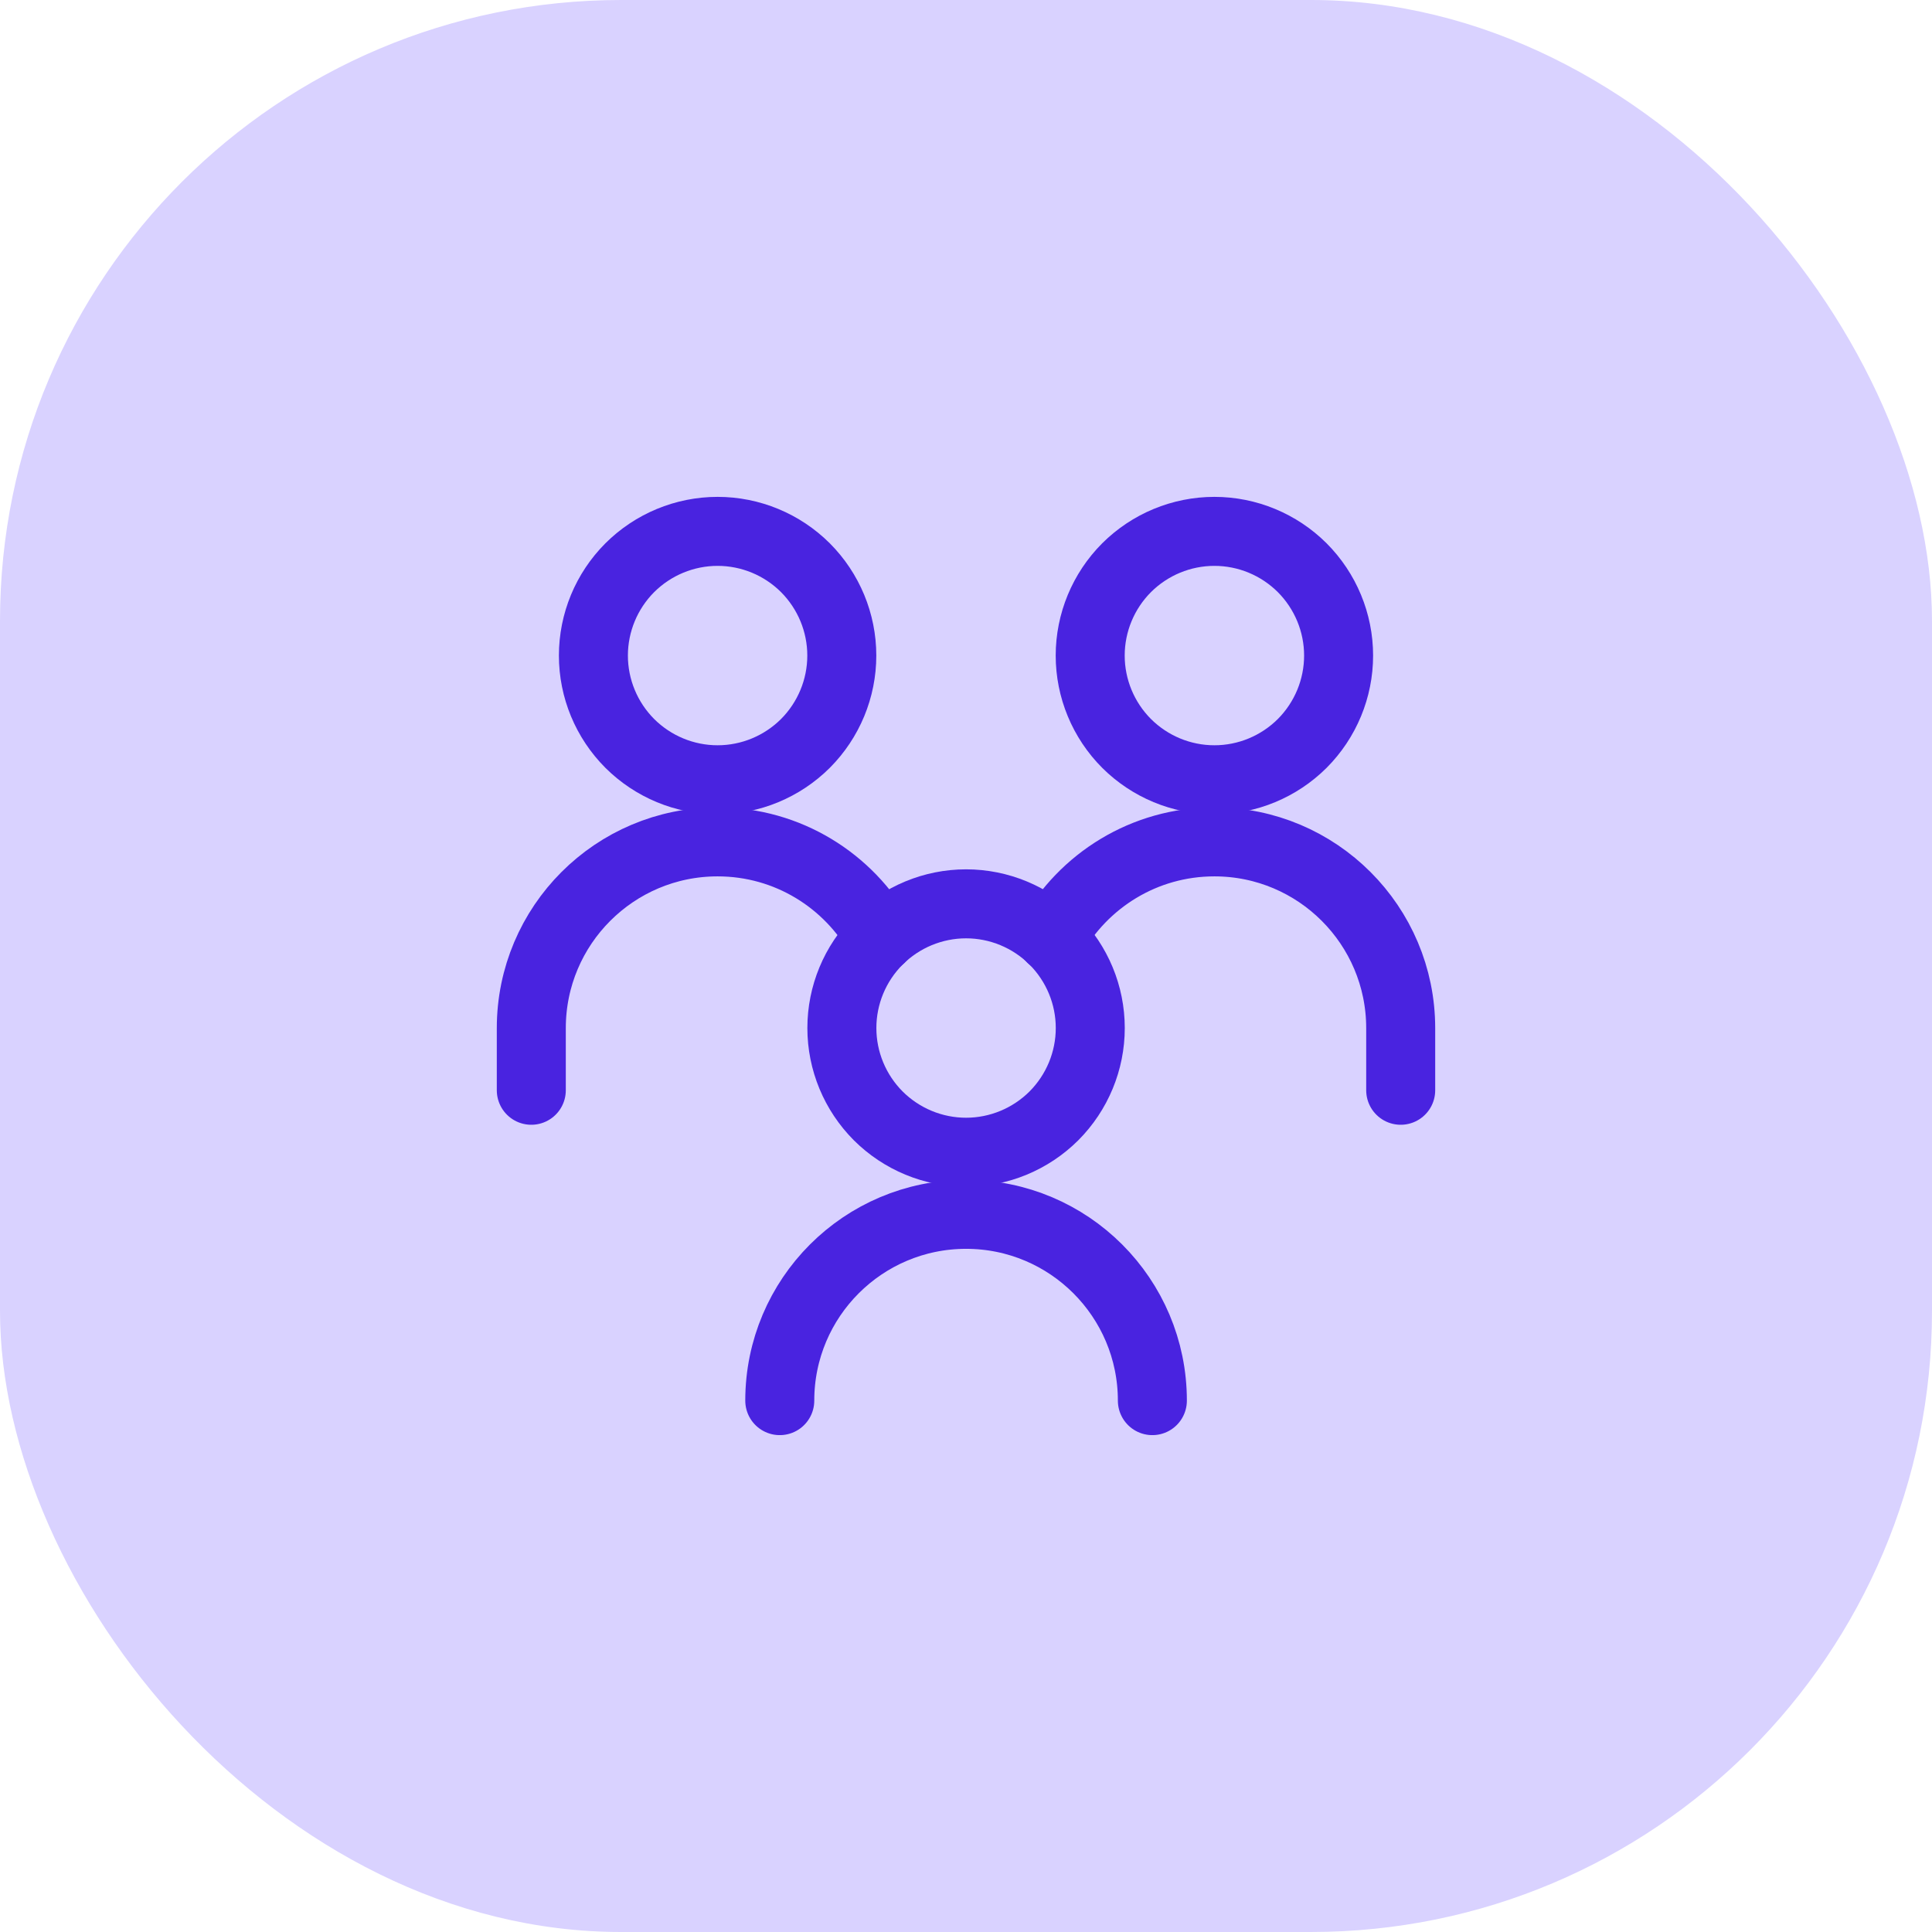 <svg width="28" height="28" viewBox="0 0 28 28" fill="none" xmlns="http://www.w3.org/2000/svg">
<rect width="28" height="28" rx="9" fill="#D9D2FF"/>
<g clip-path="url(#clip0_1156_1169)">
<path d="M15.8 9.501C15.8 9.978 15.99 10.436 16.327 10.774C16.665 11.111 17.123 11.301 17.6 11.301C18.077 11.301 18.535 11.111 18.873 10.774C19.21 10.436 19.4 9.978 19.4 9.501C19.4 9.024 19.21 8.566 18.873 8.228C18.535 7.891 18.077 7.701 17.6 7.701C17.123 7.701 16.665 7.891 16.327 8.228C15.99 8.566 15.8 9.024 15.8 9.501Z" stroke="#4923E0" stroke-linecap="round" stroke-linejoin="round"/>
<path d="M20.3 15.801V14.901C20.3 13.41 19.091 12.201 17.6 12.201C16.583 12.201 15.698 12.763 15.237 13.594" stroke="#4923E0" stroke-linecap="round" stroke-linejoin="round"/>
<path d="M8.6 9.501C8.6 9.978 8.79 10.436 9.127 10.774C9.465 11.111 9.923 11.301 10.4 11.301C10.877 11.301 11.335 11.111 11.673 10.774C12.01 10.436 12.2 9.978 12.2 9.501C12.2 9.024 12.01 8.566 11.673 8.228C11.335 7.891 10.877 7.701 10.4 7.701C9.923 7.701 9.465 7.891 9.127 8.228C8.79 8.566 8.6 9.024 8.6 9.501Z" stroke="#4923E0" stroke-linecap="round" stroke-linejoin="round"/>
<path d="M7.7 15.801V14.901C7.7 13.41 8.909 12.201 10.4 12.201C11.417 12.201 12.302 12.763 12.763 13.594" stroke="#4923E0" stroke-linecap="round" stroke-linejoin="round"/>
<path d="M12.201 14.899C12.201 15.376 12.391 15.834 12.728 16.172C13.066 16.509 13.524 16.699 14.001 16.699C14.478 16.699 14.936 16.509 15.274 16.172C15.611 15.834 15.801 15.376 15.801 14.899C15.801 14.421 15.611 13.964 15.274 13.626C14.936 13.289 14.478 13.099 14.001 13.099C13.524 13.099 13.066 13.289 12.728 13.626C12.391 13.964 12.201 14.421 12.201 14.899Z" stroke="#4923E0" stroke-linecap="round" stroke-linejoin="round"/>
<path d="M16.701 20.299C16.701 18.808 15.492 17.599 14.001 17.599C12.51 17.599 11.301 18.808 11.301 20.299" stroke="#4923E0" stroke-linecap="round" stroke-linejoin="round"/>
</g>
<defs>
<clipPath id="clip0_1156_1169">
<rect width="14" height="14" fill="white" transform="translate(7 7)"/>
</clipPath>
</defs>
</svg>
